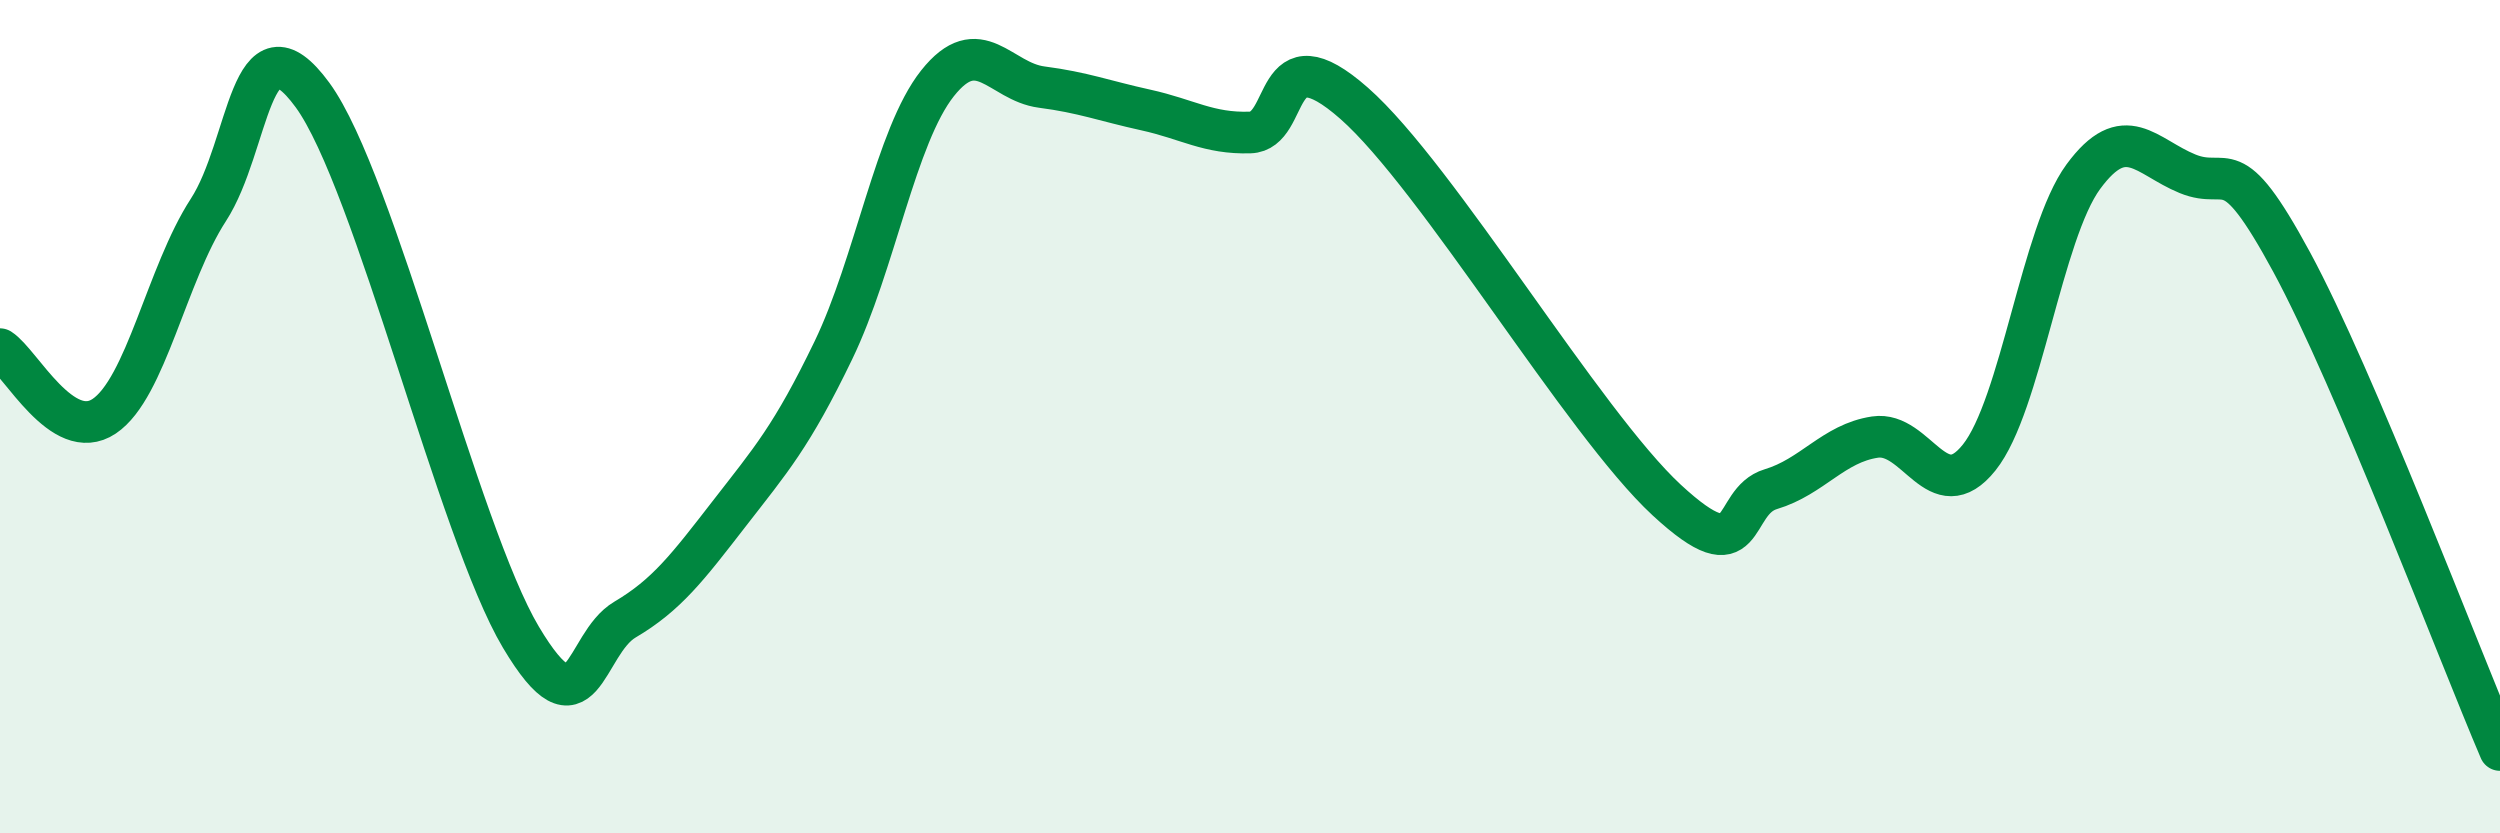 
    <svg width="60" height="20" viewBox="0 0 60 20" xmlns="http://www.w3.org/2000/svg">
      <path
        d="M 0,8.38 C 0.5,8.7 1.5,10.66 2.5,9.99 C 3.5,9.32 4,6.58 5,5.04 C 6,3.5 6,0.23 7.5,2.28 C 9,4.33 11,12.77 12.5,15.29 C 14,17.81 14,15.46 15,14.87 C 16,14.28 16.5,13.62 17.5,12.33 C 18.5,11.04 19,10.48 20,8.41 C 21,6.34 21.5,3.26 22.5,2 C 23.5,0.74 24,1.96 25,2.09 C 26,2.22 26.5,2.42 27.5,2.64 C 28.5,2.86 29,3.21 30,3.18 C 31,3.15 30.5,0.72 32.5,2.48 C 34.5,4.24 38,10.15 40,12 C 42,13.85 41.5,12.04 42.5,11.74 C 43.5,11.44 44,10.64 45,10.49 C 46,10.34 46.5,12.23 47.5,10.98 C 48.5,9.73 49,5.6 50,4.24 C 51,2.88 51.5,3.76 52.5,4.17 C 53.5,4.58 53.5,3.52 55,6.29 C 56.5,9.06 59,15.66 60,18L60 20L0 20Z"
        fill="#008740"
        opacity="0.1"
        stroke-linecap="round"
        stroke-linejoin="round"
      />
      <path
        d="M 0,8.38 C 0.5,8.7 1.5,10.66 2.5,9.99 C 3.5,9.32 4,6.58 5,5.04 C 6,3.5 6,0.23 7.5,2.28 C 9,4.33 11,12.77 12.5,15.29 C 14,17.81 14,15.46 15,14.87 C 16,14.28 16.5,13.62 17.5,12.33 C 18.5,11.04 19,10.48 20,8.41 C 21,6.34 21.5,3.26 22.5,2 C 23.5,0.74 24,1.96 25,2.09 C 26,2.22 26.5,2.42 27.5,2.64 C 28.5,2.86 29,3.21 30,3.18 C 31,3.15 30.5,0.72 32.5,2.48 C 34.5,4.24 38,10.15 40,12 C 42,13.85 41.5,12.04 42.5,11.74 C 43.5,11.44 44,10.64 45,10.49 C 46,10.34 46.5,12.23 47.5,10.98 C 48.5,9.73 49,5.6 50,4.24 C 51,2.88 51.5,3.76 52.5,4.17 C 53.5,4.58 53.5,3.52 55,6.29 C 56.5,9.06 59,15.66 60,18"
        stroke="#008740"
        stroke-width="1"
        fill="none"
        stroke-linecap="round"
        stroke-linejoin="round"
      />
    </svg>
  